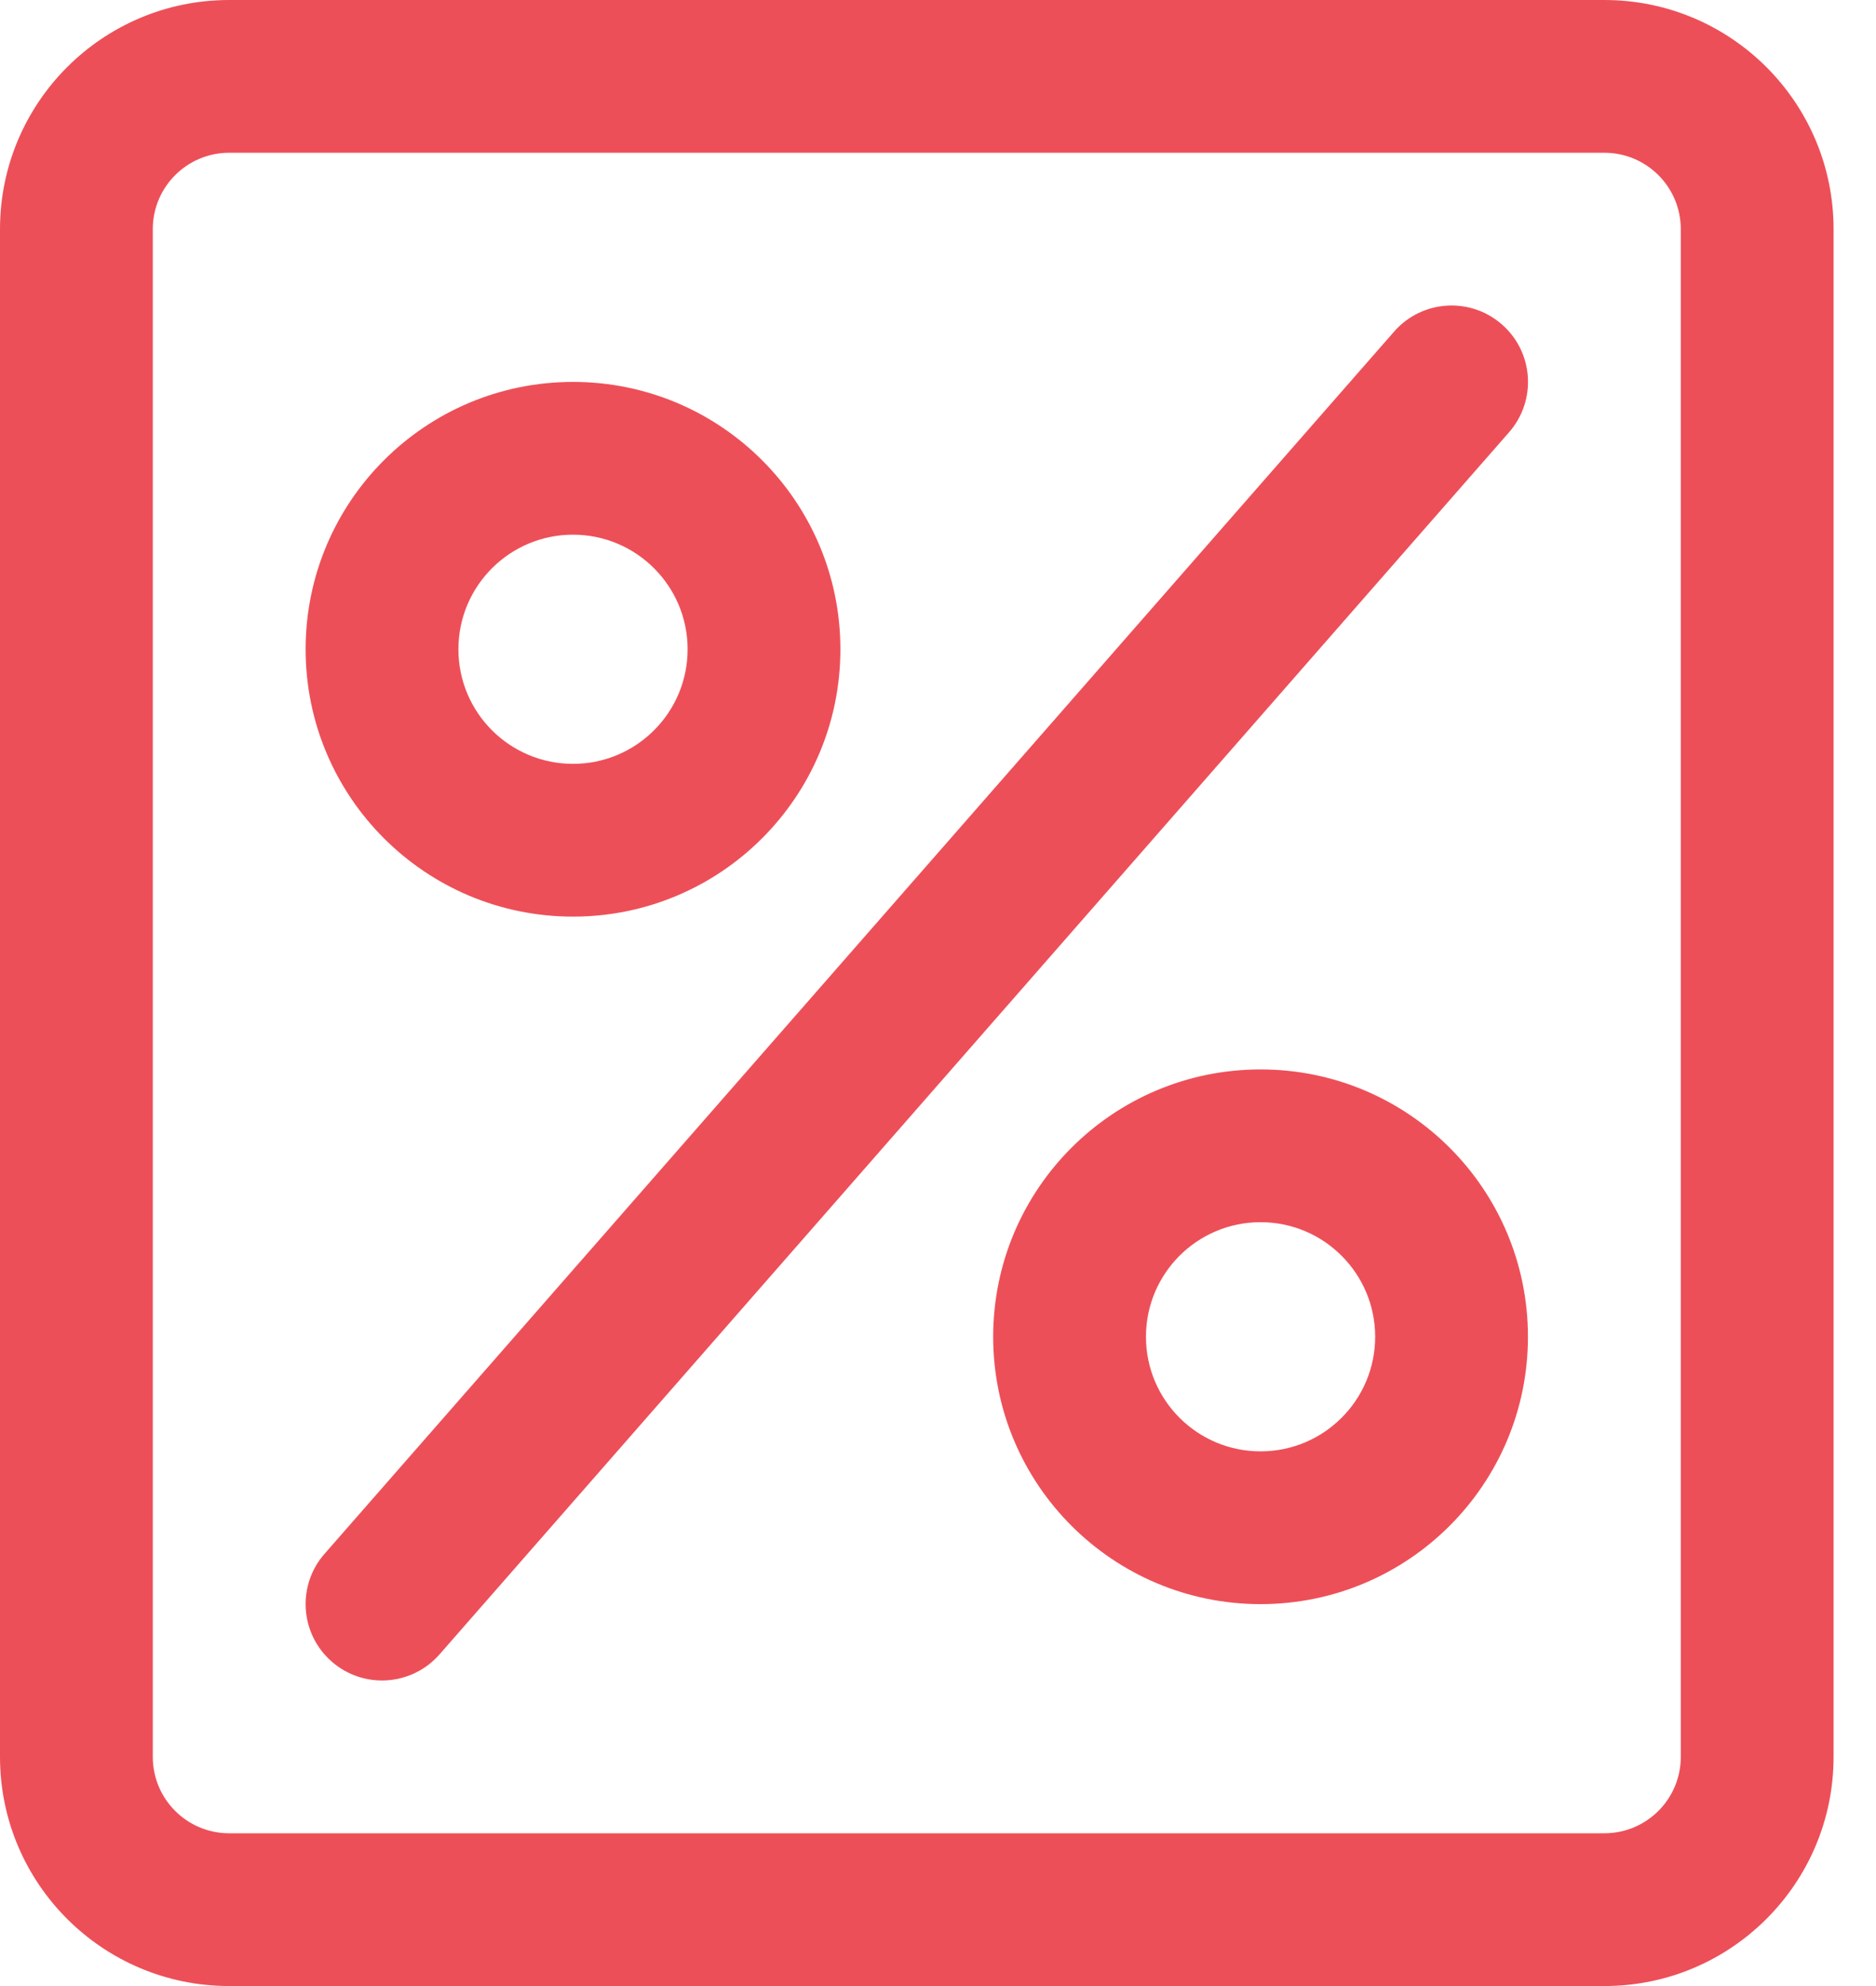 <svg width="34" height="36" viewBox="0 0 34 36" fill="none" xmlns="http://www.w3.org/2000/svg">
<g id="Group 108074">
<path id="Vector" d="M4.154 2.769C3.389 2.769 2.769 3.389 2.769 4.154V31.846C2.769 32.611 3.389 33.231 4.154 33.231H29.077C29.842 33.231 30.462 32.611 30.462 31.846V4.154C30.462 3.389 29.842 2.769 29.077 2.769H4.154ZM4.154 0H29.077C31.371 0 33.231 1.86 33.231 4.154V31.846C33.231 34.14 31.371 36 29.077 36H4.154C1.86 36 0 34.14 0 31.846V4.154C0 1.86 1.86 0 4.154 0Z" fill="#ED4F58"/>
<path id="Vector_2" d="M10.385 16.615C7.709 16.615 5.539 14.445 5.539 11.769C5.539 9.093 7.709 6.923 10.385 6.923C13.062 6.923 15.231 9.093 15.231 11.769C15.231 14.445 13.062 16.615 10.385 16.615ZM10.385 13.846C11.532 13.846 12.462 12.916 12.462 11.769C12.462 10.622 11.532 9.692 10.385 9.692C9.238 9.692 8.308 10.622 8.308 11.769C8.308 12.916 9.238 13.846 10.385 13.846Z" fill="#ED4F58"/>
<path id="Vector_3" d="M22.846 29.077C20.17 29.077 18 26.907 18 24.231C18 21.554 20.17 19.385 22.846 19.385C25.523 19.385 27.692 21.554 27.692 24.231C27.692 26.907 25.523 29.077 22.846 29.077ZM22.846 26.308C23.993 26.308 24.923 25.378 24.923 24.231C24.923 23.084 23.993 22.154 22.846 22.154C21.699 22.154 20.769 23.084 20.769 24.231C20.769 25.378 21.699 26.308 22.846 26.308Z" fill="#ED4F58"/>
<path id="Vector_4" d="M7.966 29.988C7.462 30.564 6.587 30.622 6.012 30.119C5.436 29.615 5.378 28.74 5.882 28.165L25.266 6.011C25.77 5.435 26.645 5.377 27.22 5.881C27.796 6.384 27.854 7.259 27.35 7.835L7.966 29.988Z" fill="#ED4F58"/>
</g>
</svg>
